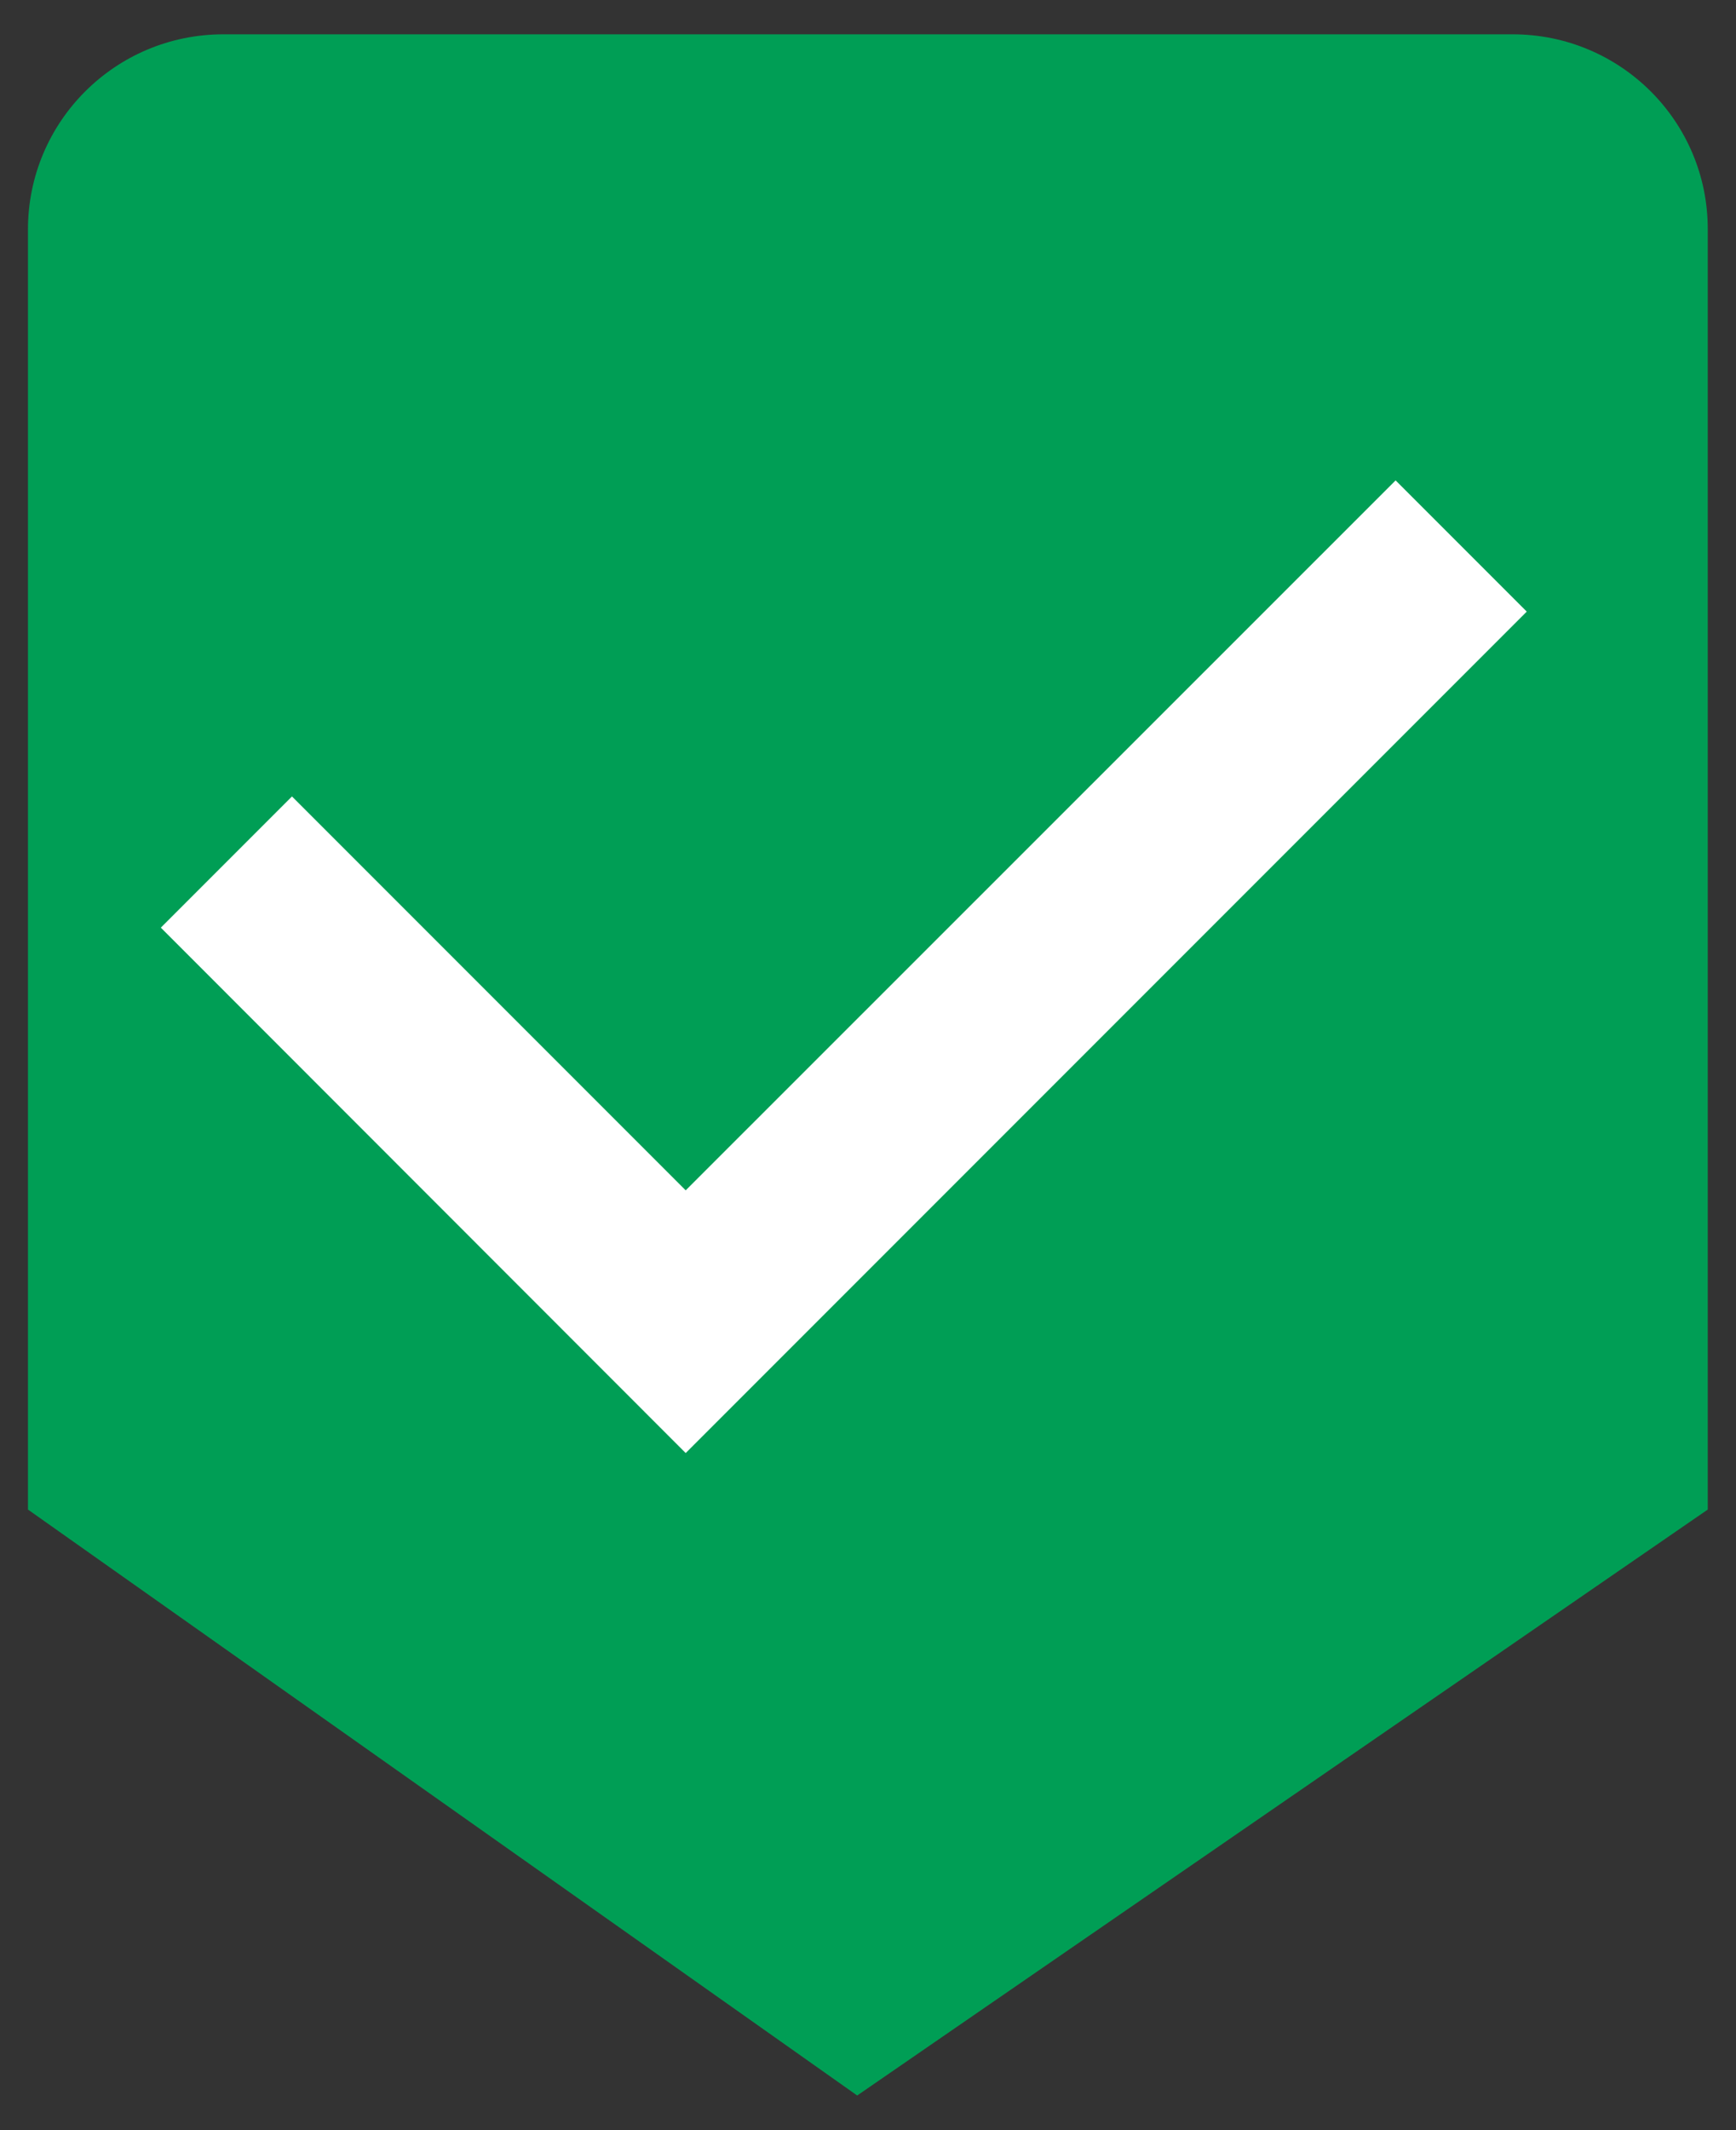 <?xml version="1.0" encoding="utf-8"?>
<!-- Generator: Adobe Illustrator 21.1.0, SVG Export Plug-In . SVG Version: 6.00 Build 0)  -->
<svg version="1.1" id="Layer_1" xmlns="http://www.w3.org/2000/svg" xmlns:xlink="http://www.w3.org/1999/xlink" x="0px" y="0px"
	 viewBox="0 0 602.3 738.7" style="enable-background:new 0 0 602.3 738.7;" xml:space="preserve">
<rect x="0" y="0" width="602.3" height="738.7" fill="#333333" stroke="none"/>
<style type="text/css">
	.st0{fill:#009E55;}
	.st1{fill:#FFFFFF;}
</style>
<g>
	<path class="st0" d="M524.8,11.9H77.5C40,11.9,9.7,42.2,9.7,79.6v443.9l287.7,203.2l295.1-203.2V79.6
		C592.6,42.2,562.3,11.9,524.8,11.9z"/>
	<polygon class="st1" points="484.2,166.6 237.9,412.8 101.3,276.2 55.8,321.7 237.9,503.9 529.7,212.1 	"/>
</g>
</svg>
